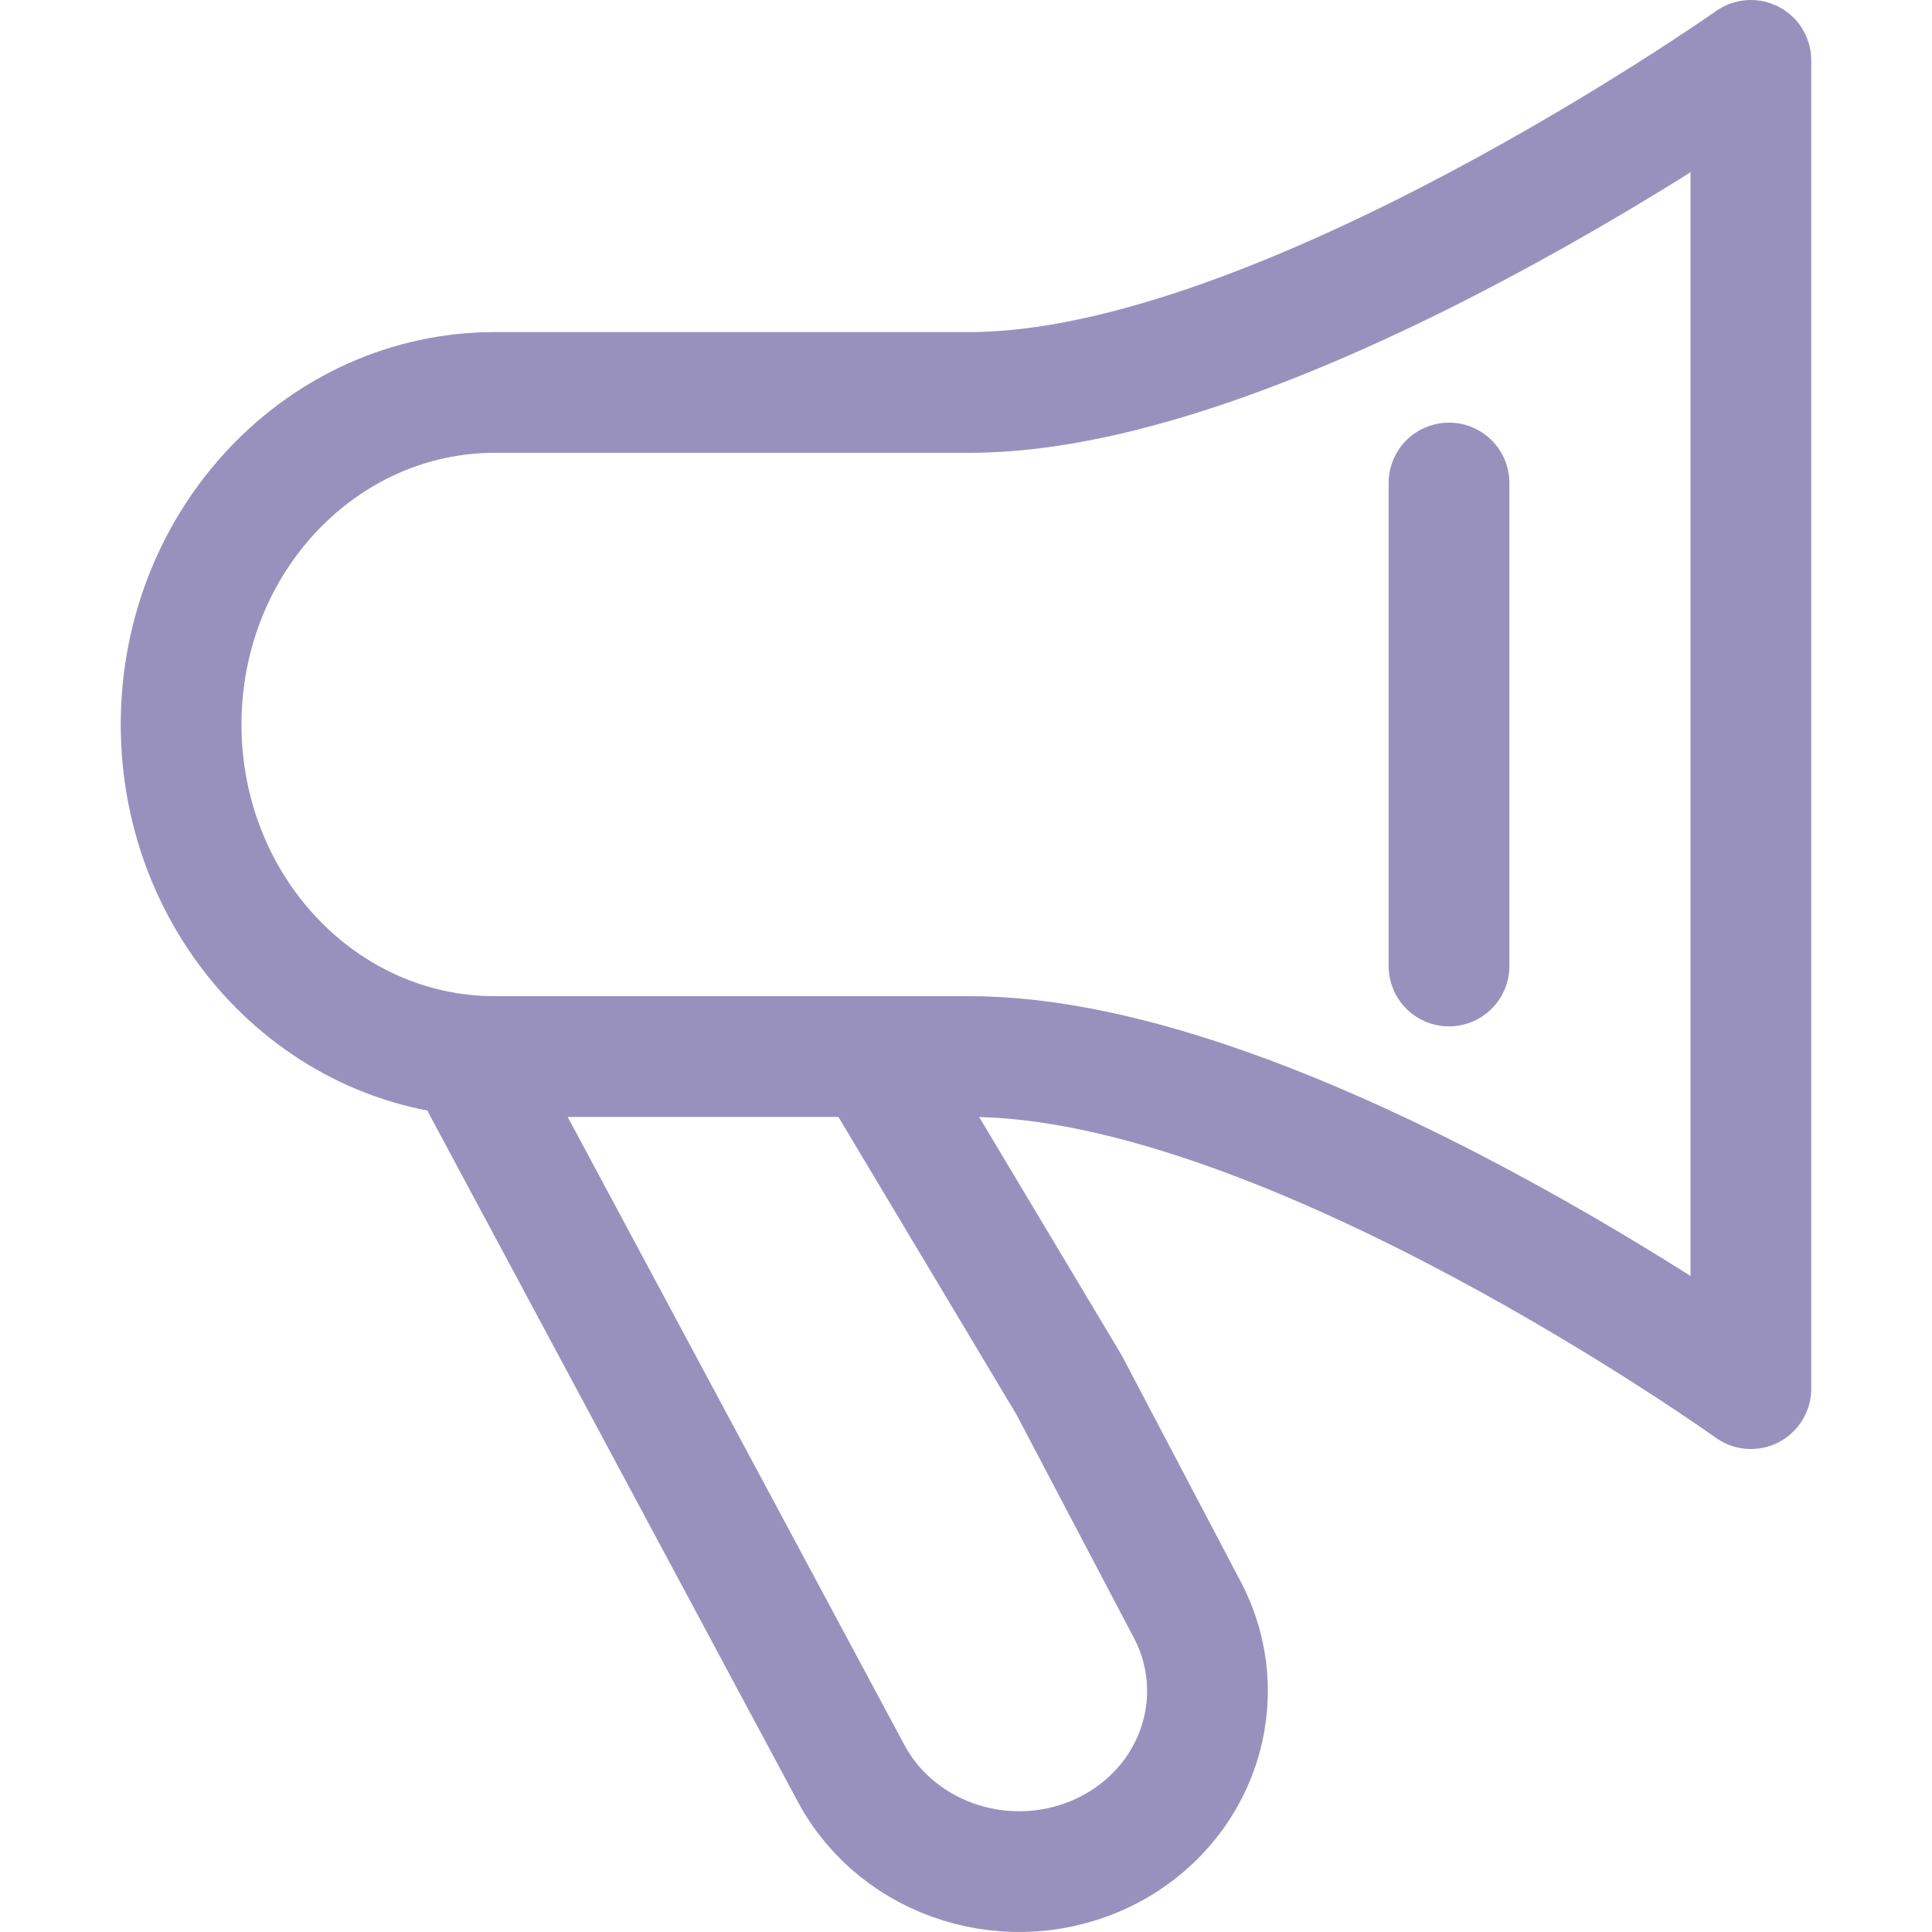 <svg xmlns="http://www.w3.org/2000/svg" width="32" height="32" viewBox="0 0 32 32" fill="none"><path d="M8 18L14.097 29.372C14.885 30.841 16.764 31.423 18.301 30.672C19.836 29.918 20.441 28.116 19.657 26.647L17.709 22.942L14.753 18" stroke="#9991BD" stroke-width="2" stroke-linecap="round" stroke-linejoin="round"></path><path d="M24 8V16" stroke="#9991BD" stroke-width="2" stroke-linecap="round" stroke-linejoin="round"></path><path d="M29 23C29 23 21.325 17.5 16.062 17.5H8.2C5.327 17.5 3 15.039 3 12C3 8.961 5.327 6.5 8.2 6.5H16.062C21.2 6.5 29 1 29 1V23Z" stroke="#9991BD" stroke-width="2" stroke-linecap="round" stroke-linejoin="round"></path></svg>